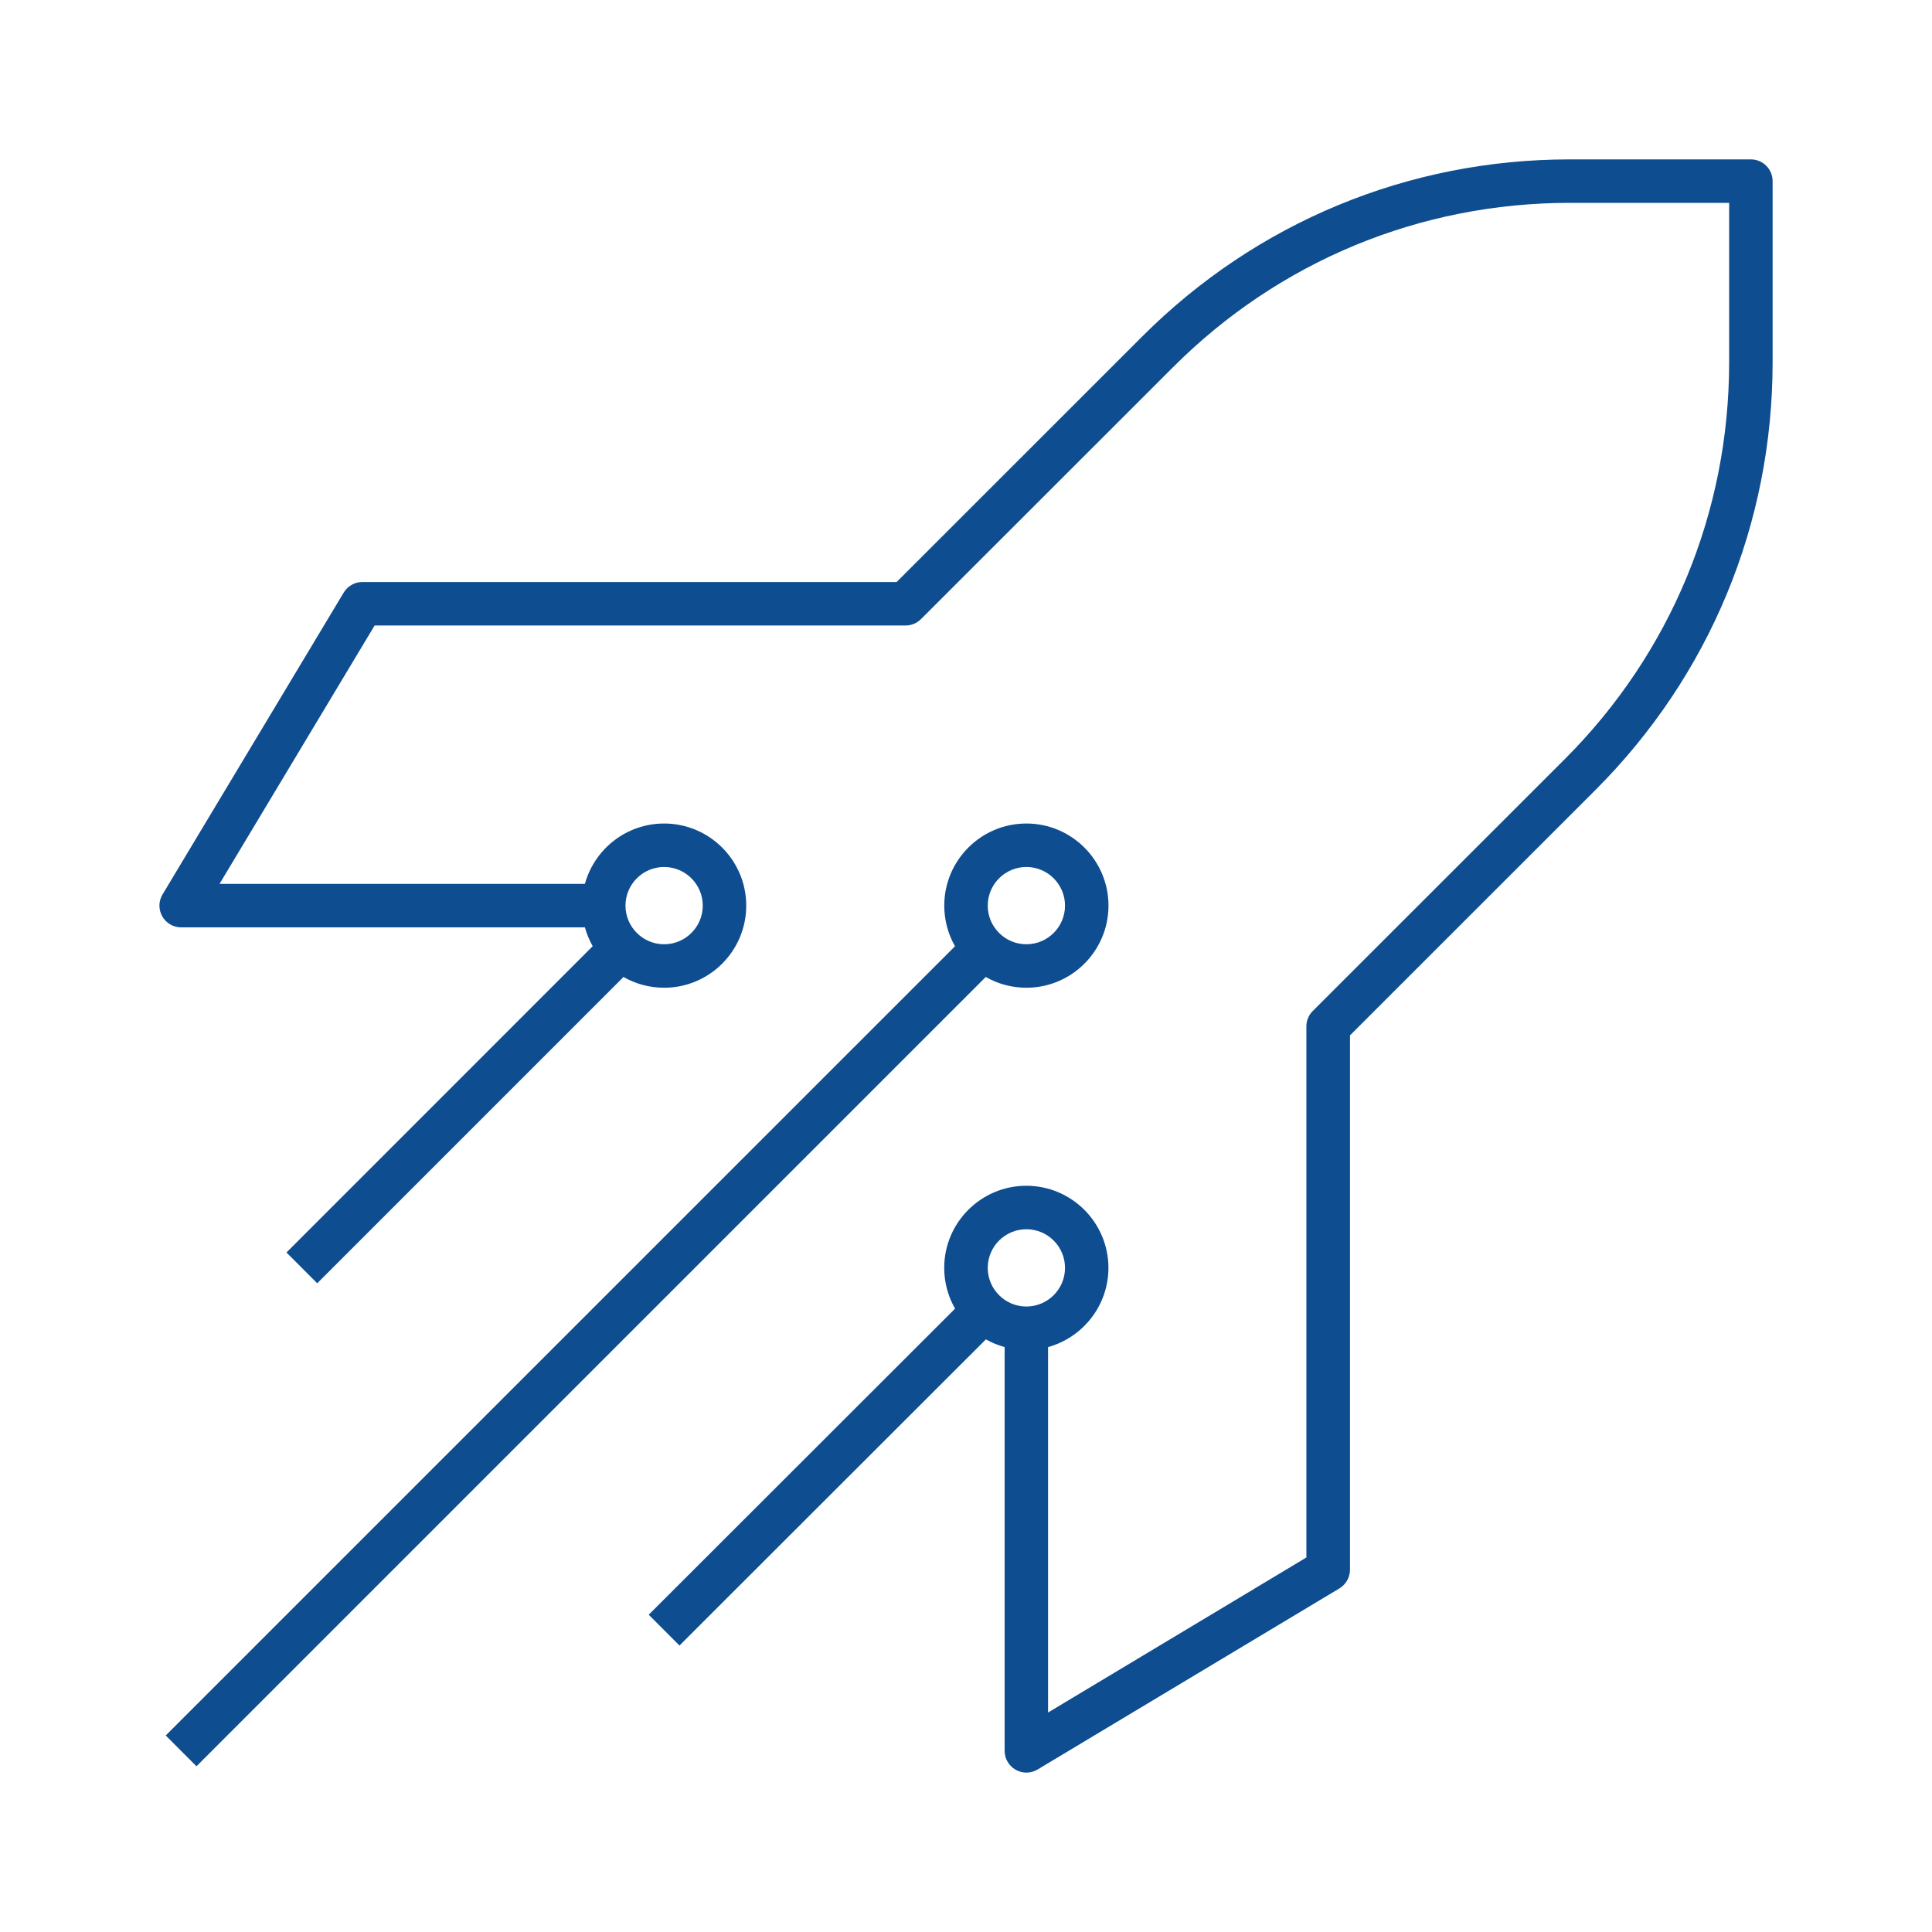 <svg width="72" height="72" viewBox="0 0 72 72" fill="none" xmlns="http://www.w3.org/2000/svg">
<g clip-path="url(#clip0_2894_1656)">
<path d="M38.25 66.06C38.113 66.06 37.975 66.024 37.852 65.954C37.597 65.81 37.44 65.542 37.44 65.25V50.202C37.195 50.134 36.961 50.038 36.742 49.914L25.322 61.324L24.176 60.176L35.593 48.769C35.336 48.323 35.188 47.803 35.188 47.25C35.188 45.562 36.56 44.19 38.248 44.19C39.935 44.19 41.308 45.562 41.308 47.25C41.308 48.656 40.352 49.844 39.058 50.202V63.821L48.685 58.043V38.25C48.685 38.034 48.771 37.829 48.922 37.678L58.311 28.294C62.267 24.34 64.44 19.089 64.44 13.5V7.56H58.5C52.916 7.56 47.662 9.736 43.713 13.687L34.324 23.071C34.171 23.224 33.966 23.31 33.75 23.31H13.961L8.181 32.94H21.798C22.154 31.644 23.341 30.69 24.75 30.69C26.438 30.69 27.81 32.062 27.81 33.75C27.81 35.437 26.438 36.81 24.75 36.81C24.199 36.81 23.683 36.664 23.236 36.409L11.822 47.824L10.676 46.676L22.088 35.262C21.965 35.044 21.866 34.807 21.798 34.56H6.75C6.458 34.56 6.188 34.402 6.046 34.148C5.904 33.894 5.906 33.583 6.057 33.334L12.809 22.084C12.956 21.841 13.219 21.69 13.502 21.69H33.415L42.566 12.541C46.822 8.284 52.481 5.94 58.5 5.94H65.25C65.698 5.94 66.06 6.302 66.06 6.75V13.5C66.06 19.521 63.715 25.18 59.461 29.437L50.31 38.585V58.5C50.31 58.783 50.161 59.047 49.916 59.195L38.666 65.945C38.538 66.022 38.394 66.06 38.25 66.06ZM38.25 45.81C37.456 45.81 36.81 46.456 36.81 47.25C36.81 48.044 37.456 48.69 38.25 48.69C39.044 48.69 39.69 48.044 39.69 47.25C39.69 46.456 39.044 45.81 38.25 45.81ZM24.75 32.31C23.956 32.31 23.31 32.956 23.31 33.75C23.31 34.544 23.956 35.19 24.75 35.19C25.544 35.19 26.19 34.544 26.19 33.75C26.19 32.956 25.544 32.31 24.75 32.31ZM7.322 65.824L6.176 64.676L35.59 35.264C35.336 34.816 35.19 34.301 35.19 33.75C35.19 32.062 36.562 30.69 38.25 30.69C39.938 30.69 41.31 32.062 41.31 33.75C41.31 35.437 39.938 36.81 38.25 36.81C37.699 36.81 37.184 36.664 36.736 36.409L7.322 65.824ZM38.25 32.31C37.456 32.31 36.81 32.956 36.81 33.75C36.81 34.544 37.456 35.19 38.25 35.19C39.044 35.19 39.69 34.544 39.69 33.75C39.69 32.956 39.044 32.31 38.25 32.31Z" fill="#0E4D8F"/>
</g>
<defs>
<clipPath id="clip0_2894_1656">
<rect width="72" height="72" fill="white"/>
</clipPath>
</defs>
</svg>

